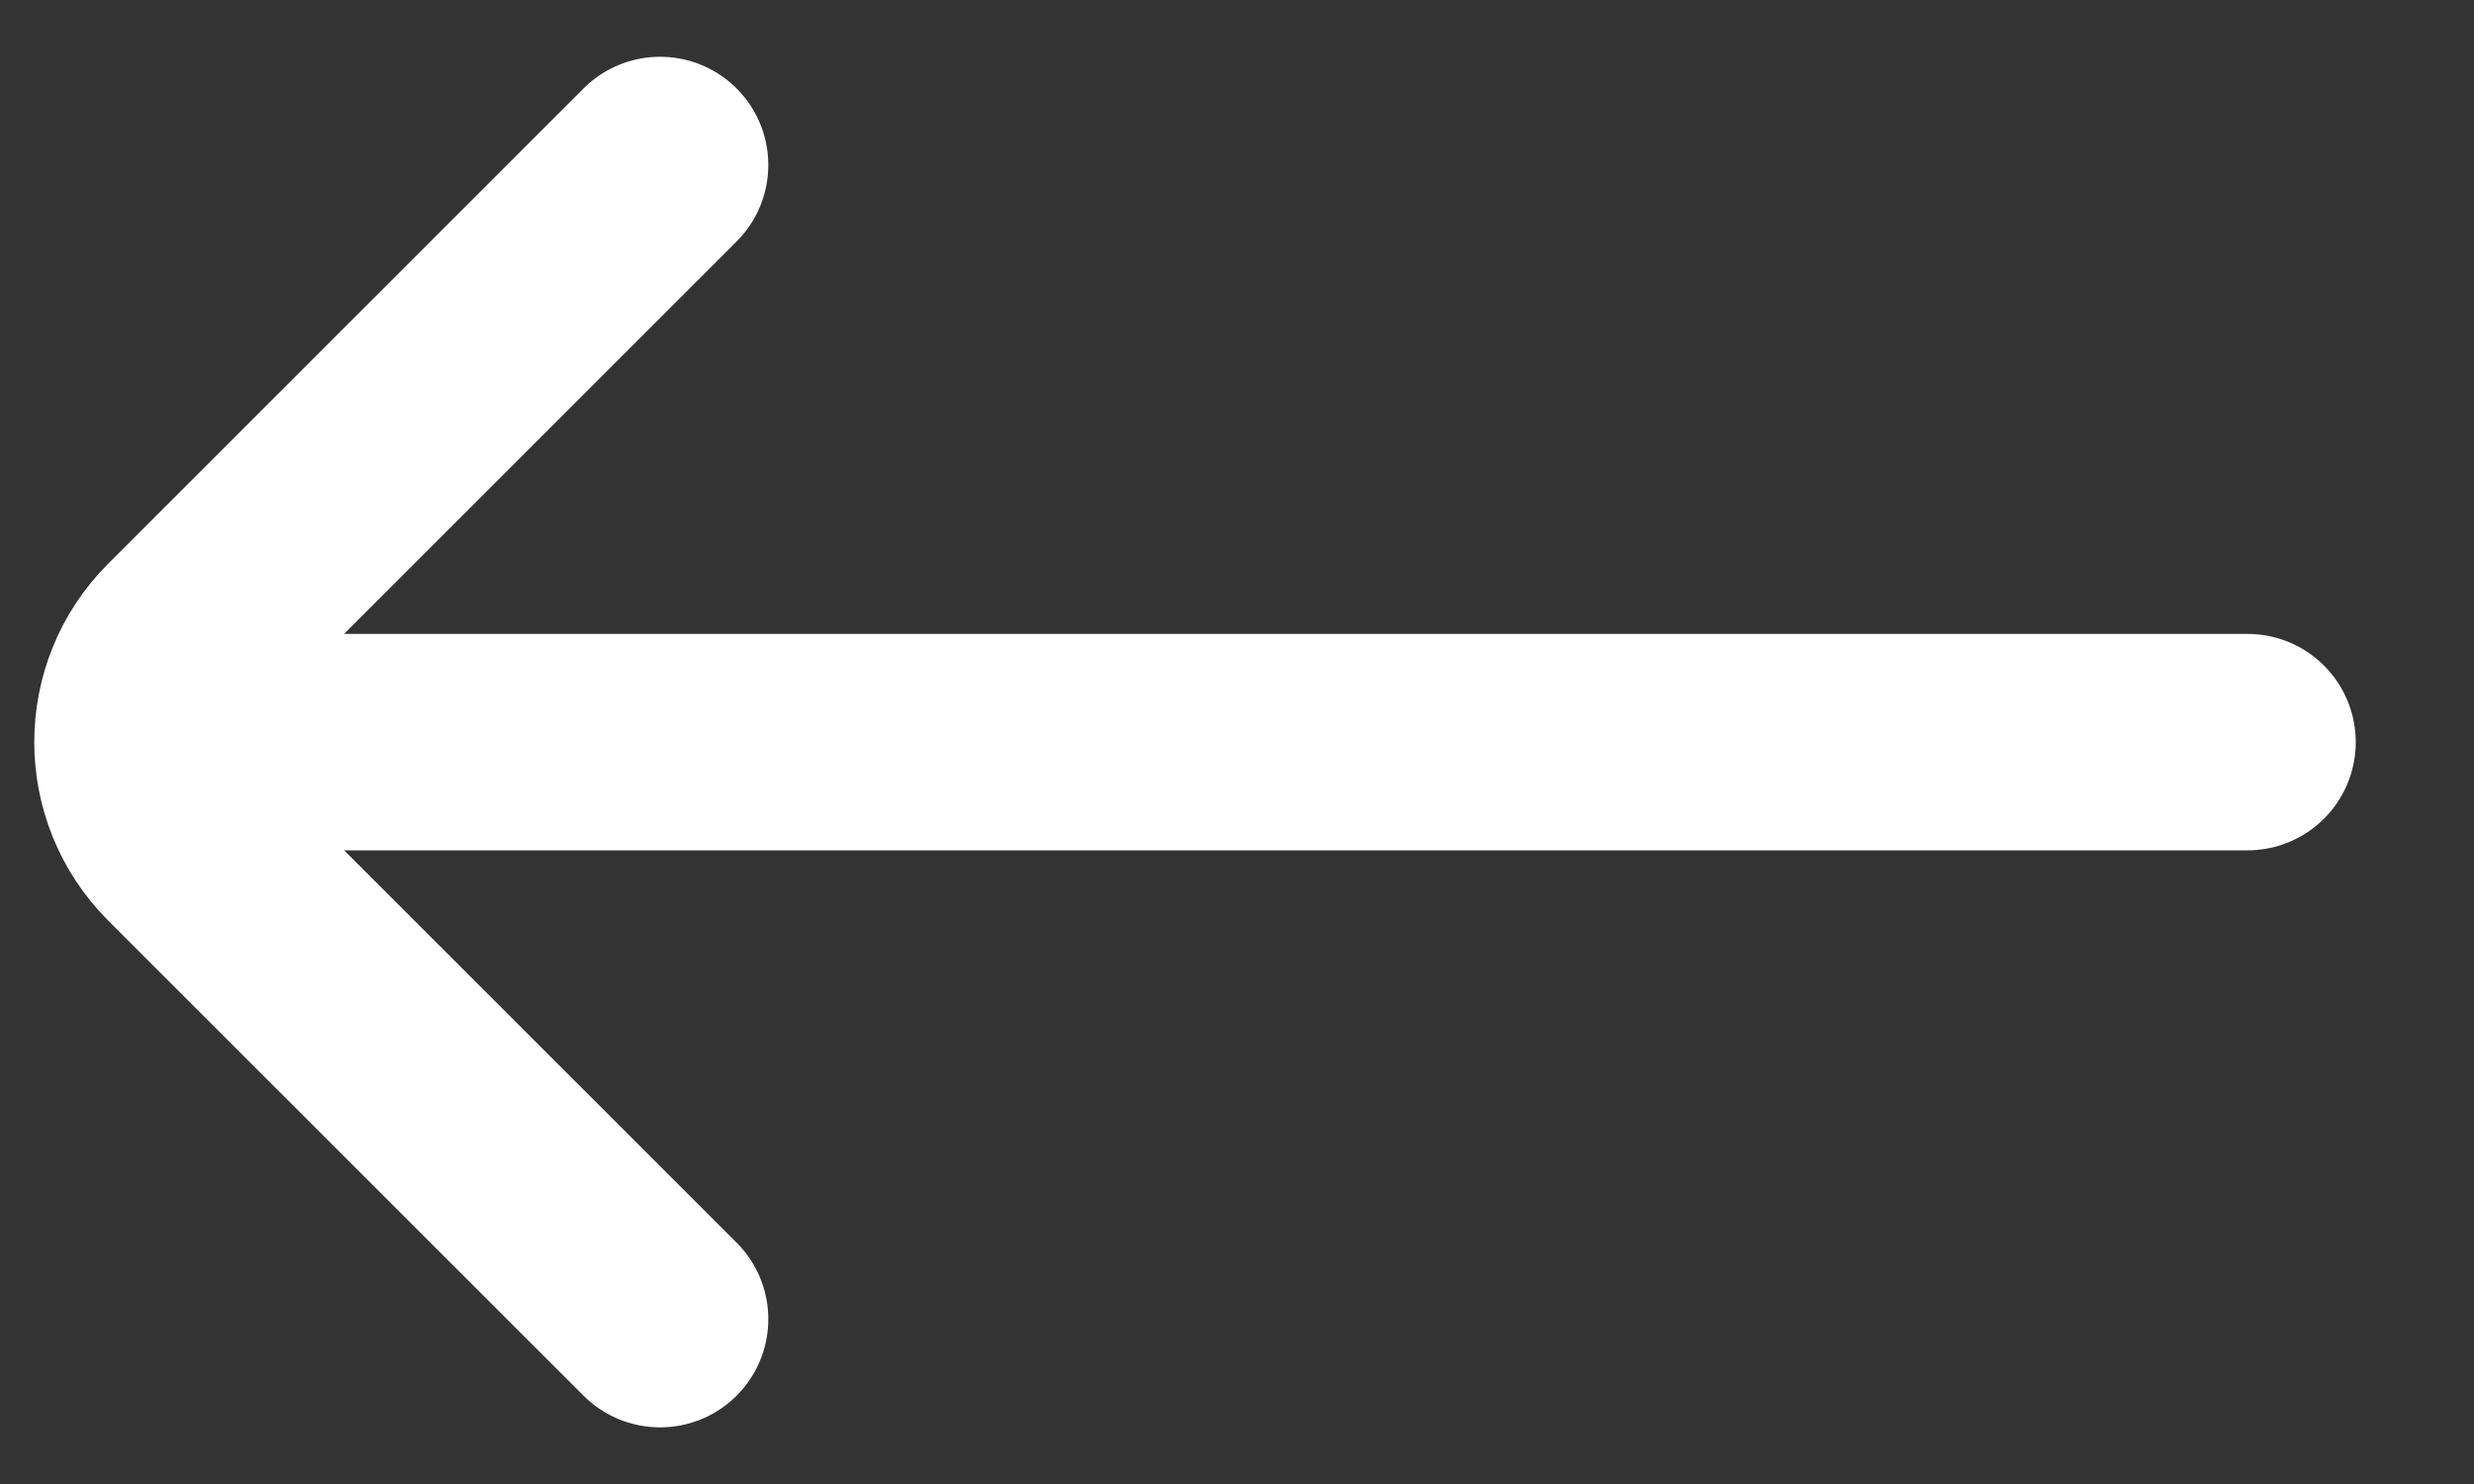 <svg width="20" height="12" viewBox="0 0 20 12" fill="none" xmlns="http://www.w3.org/2000/svg">
<rect x="0" y="0" width="20" height="12" fill="#333333" stroke="none"/>
<path d="M5.336 1.334L1.494 5.176C1.038 5.631 1.038 6.37 1.494 6.826L5.336 10.667M1.836 6.001L18.169 6.001" stroke="white" stroke-width="1.75" stroke-linecap="round"/>
</svg>

